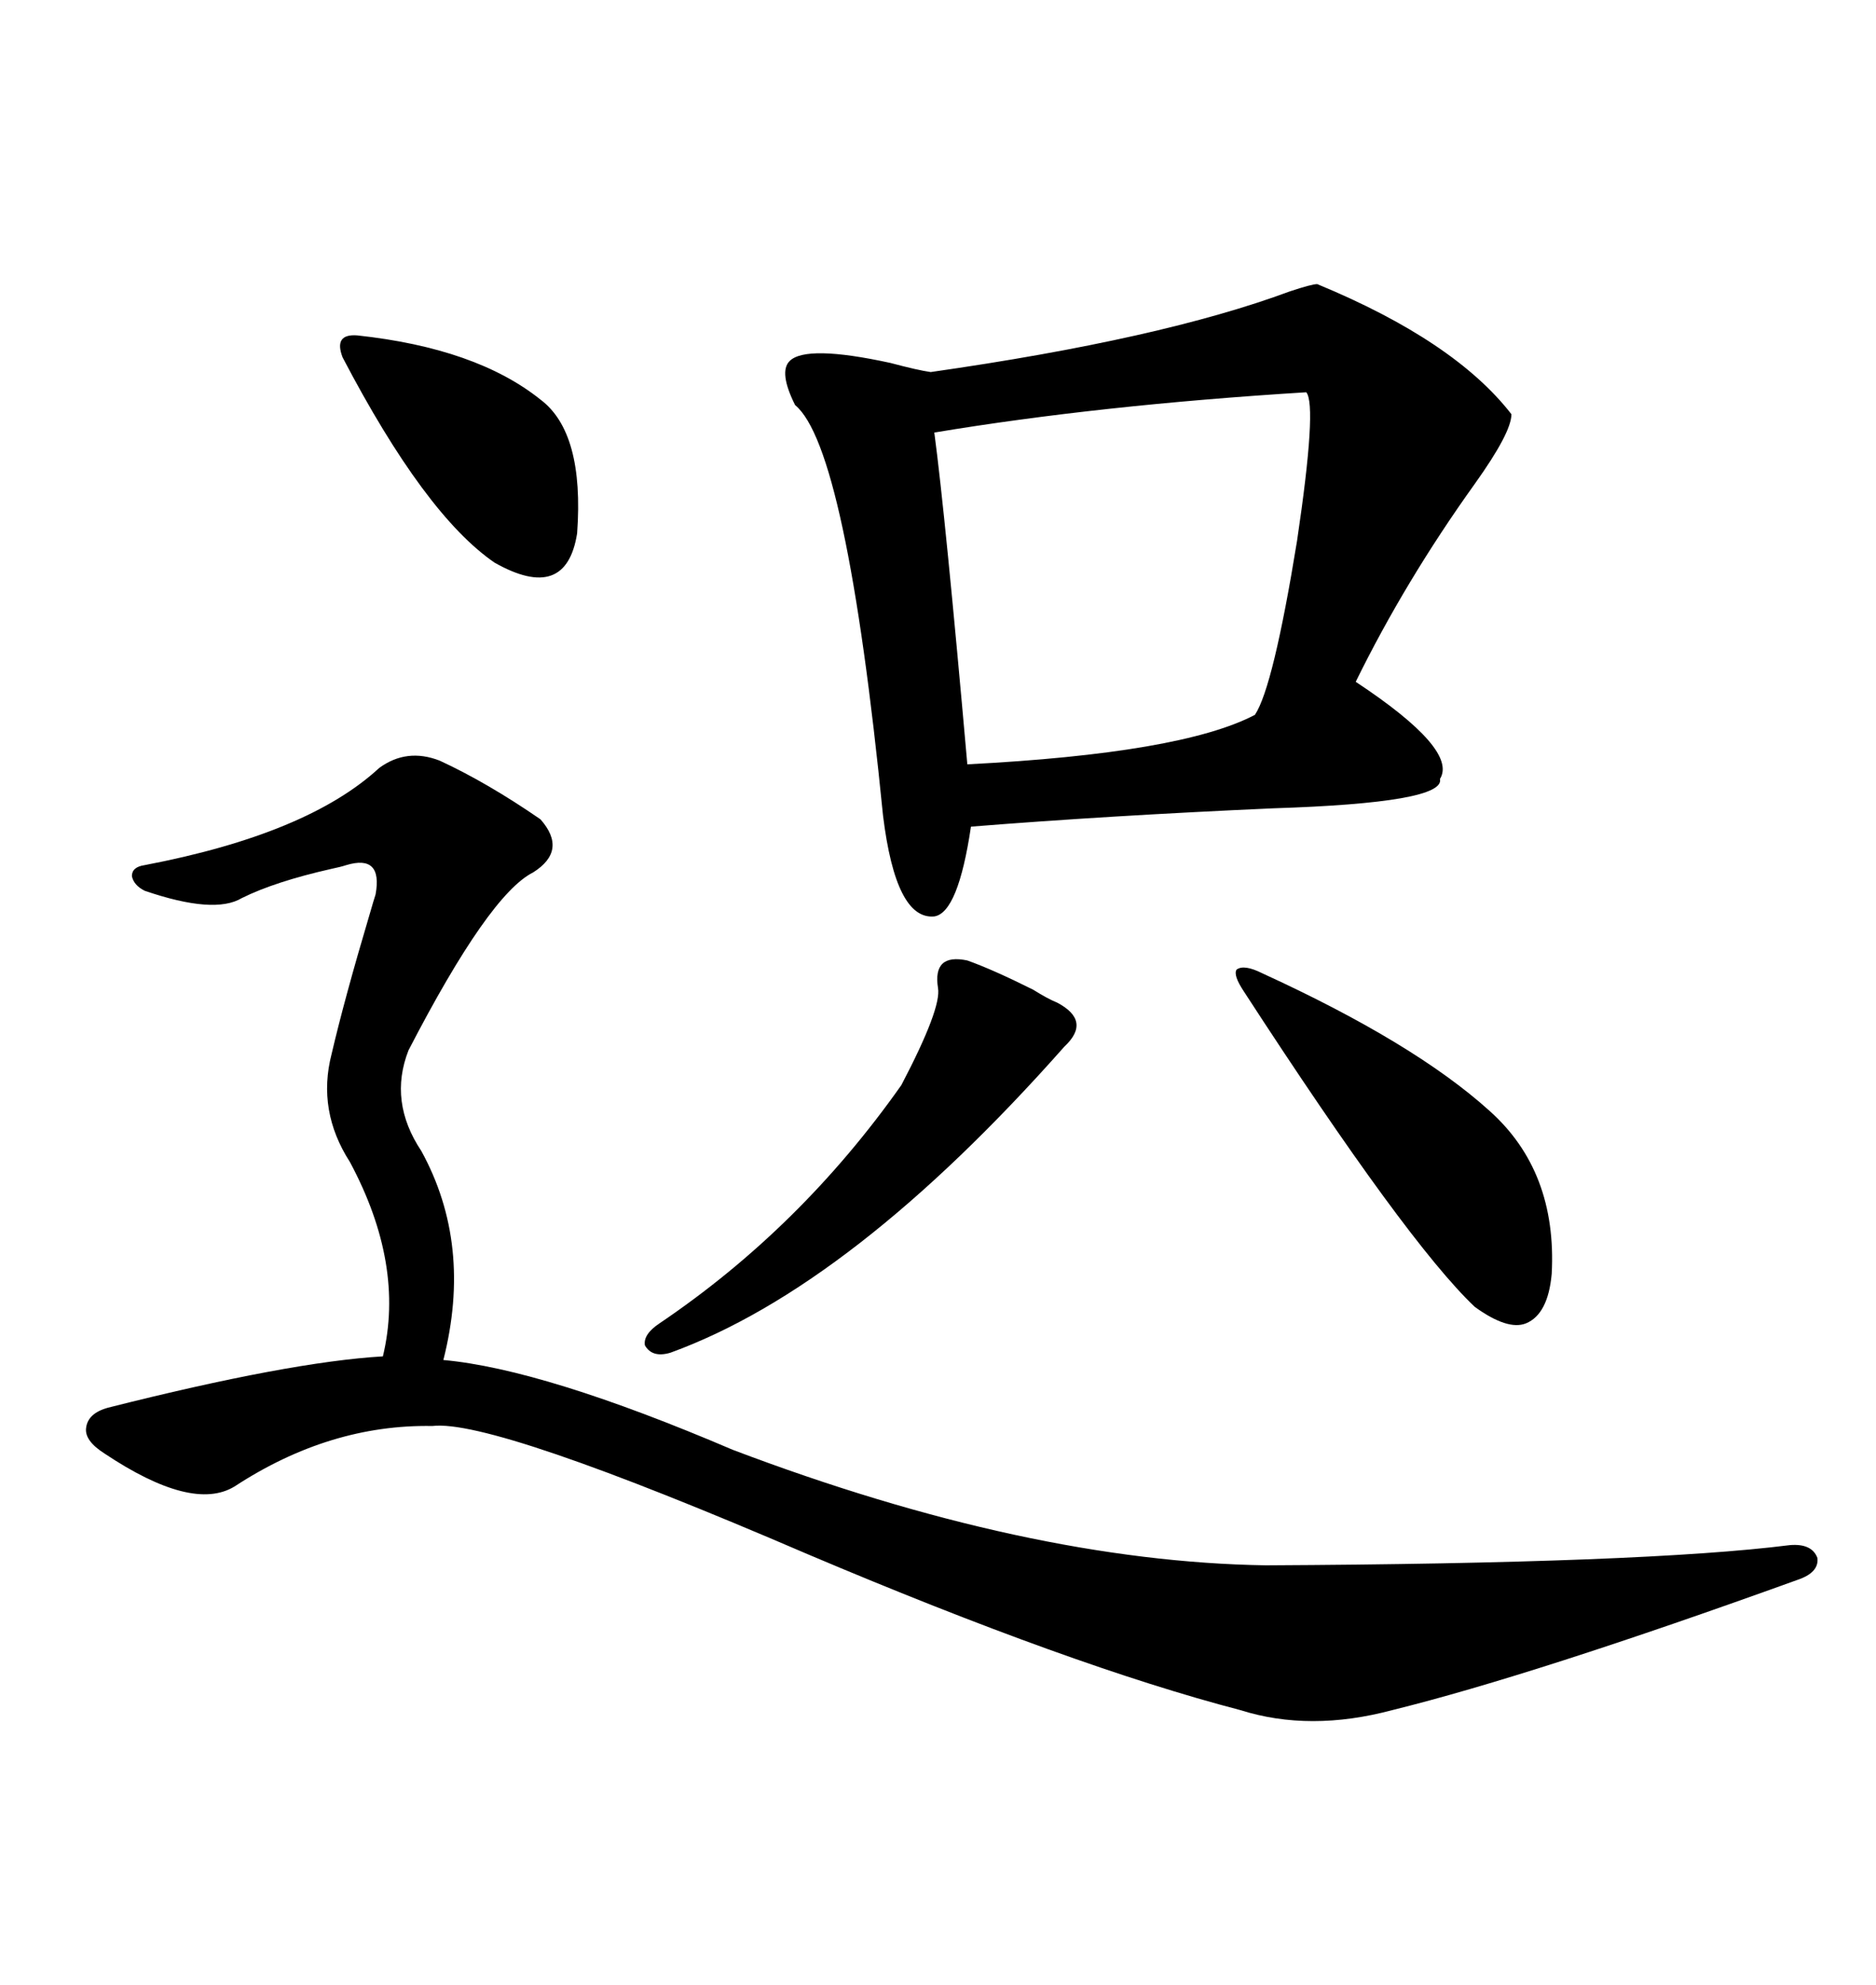 <svg xmlns="http://www.w3.org/2000/svg" xmlns:xlink="http://www.w3.org/1999/xlink" width="300" height="317.285"><path d="M210.64 45.41L210.64 45.41Q232.62 54.49 241.70 66.21L241.70 66.21Q241.70 69.14 235.84 77.34L235.84 77.34Q224.71 92.87 216.80 108.98L216.80 108.98Q233.20 119.82 230.27 124.51L230.27 124.51Q231.15 128.32 203.61 129.20L203.61 129.20Q177.25 130.37 155.27 132.13L155.27 132.13Q153.22 145.90 149.41 146.48L149.41 146.48Q143.26 147.07 141.21 130.37L141.21 130.37Q135.35 71.48 127.15 64.75L127.15 64.75Q124.51 59.47 126.27 57.71L126.27 57.71Q128.91 55.08 142.38 58.01L142.38 58.01Q146.78 59.18 148.83 59.47L148.83 59.47Q185.74 54.20 206.25 46.58L206.25 46.58Q209.77 45.41 210.64 45.41ZM70.31 121.58L70.31 121.58Q77.93 125.10 86.43 130.96L86.43 130.96Q90.82 135.94 85.25 139.45L85.25 139.45Q78.22 142.97 65.33 167.87L65.33 167.87Q62.11 176.07 67.38 183.98L67.38 183.98Q75.59 198.93 70.90 217.38L70.90 217.38Q87.01 218.85 117.19 231.74L117.19 231.74Q164.36 249.61 202.44 250.20L202.44 250.20Q263.09 249.90 286.23 246.97L286.23 246.97Q289.75 246.68 290.63 249.02L290.63 249.02Q290.92 251.37 287.40 252.54L287.40 252.54Q245.21 267.77 222.66 273.34L222.66 273.34Q209.47 276.86 198.34 273.34L198.34 273.34Q171.39 266.31 129.20 248.44L129.20 248.44Q78.81 226.76 69.14 227.93L69.14 227.93Q52.73 227.64 37.50 237.60L37.50 237.60Q30.76 241.70 16.70 232.32L16.70 232.32Q13.48 230.27 13.77 228.22L13.77 228.22Q14.06 225.88 17.29 225L17.29 225Q46.29 217.68 61.23 216.80L61.23 216.80Q64.75 202.15 55.96 185.74L55.96 185.74Q50.68 177.54 53.03 168.46L53.03 168.46Q55.08 159.67 59.18 145.90L59.18 145.90Q59.77 143.85 60.06 142.97L60.06 142.97Q61.23 136.52 55.37 138.28L55.37 138.28Q54.49 138.57 53.03 138.87L53.03 138.87Q43.95 140.92 38.67 143.55L38.67 143.55Q34.28 146.19 23.14 142.38L23.14 142.38Q21.39 141.50 21.09 140.04L21.09 140.04Q21.09 138.57 23.14 138.28L23.14 138.28Q49.22 133.30 60.64 122.75L60.64 122.75Q65.04 119.53 70.31 121.58ZM208.89 62.70L208.89 62.70Q175.78 64.75 149.41 69.14L149.41 69.14Q151.17 82.32 154.69 122.17L154.69 122.17Q188.96 120.41 200.68 114.26L200.68 114.26Q203.61 109.86 207.42 86.43L207.42 86.43Q210.64 64.75 208.89 62.70ZM198.93 158.50L198.93 158.50Q197.17 155.86 197.75 154.98L197.75 154.98Q198.93 154.10 201.86 155.57L201.86 155.57Q226.17 166.70 238.18 177.54L238.18 177.54Q249.02 187.21 248.14 203.61L248.14 203.61Q247.56 210.06 244.04 211.52L244.04 211.52Q241.11 212.70 235.84 208.89L235.84 208.89Q225 198.63 198.93 158.50ZM154.69 153.52L154.69 153.52Q158.79 154.98 165.23 158.20L165.23 158.20Q167.58 159.67 169.04 160.25L169.04 160.25Q174.61 163.18 170.21 167.29L170.21 167.29Q136.23 205.66 107.23 216.21L107.23 216.21Q104.30 217.09 103.13 215.04L103.13 215.04Q102.83 213.28 105.47 211.52L105.47 211.52Q128.03 196.29 144.14 173.44L144.14 173.44Q150.59 161.13 150 157.91L150 157.91Q149.12 152.34 154.69 153.52ZM57.13 53.61L57.13 53.61Q76.17 55.66 86.43 63.87L86.43 63.87Q93.46 69.14 92.29 85.25L92.29 85.25Q90.53 96.39 79.10 89.94L79.10 89.94Q67.97 82.32 54.79 57.13L54.79 57.13Q53.32 53.32 57.13 53.61Z"/></svg>
